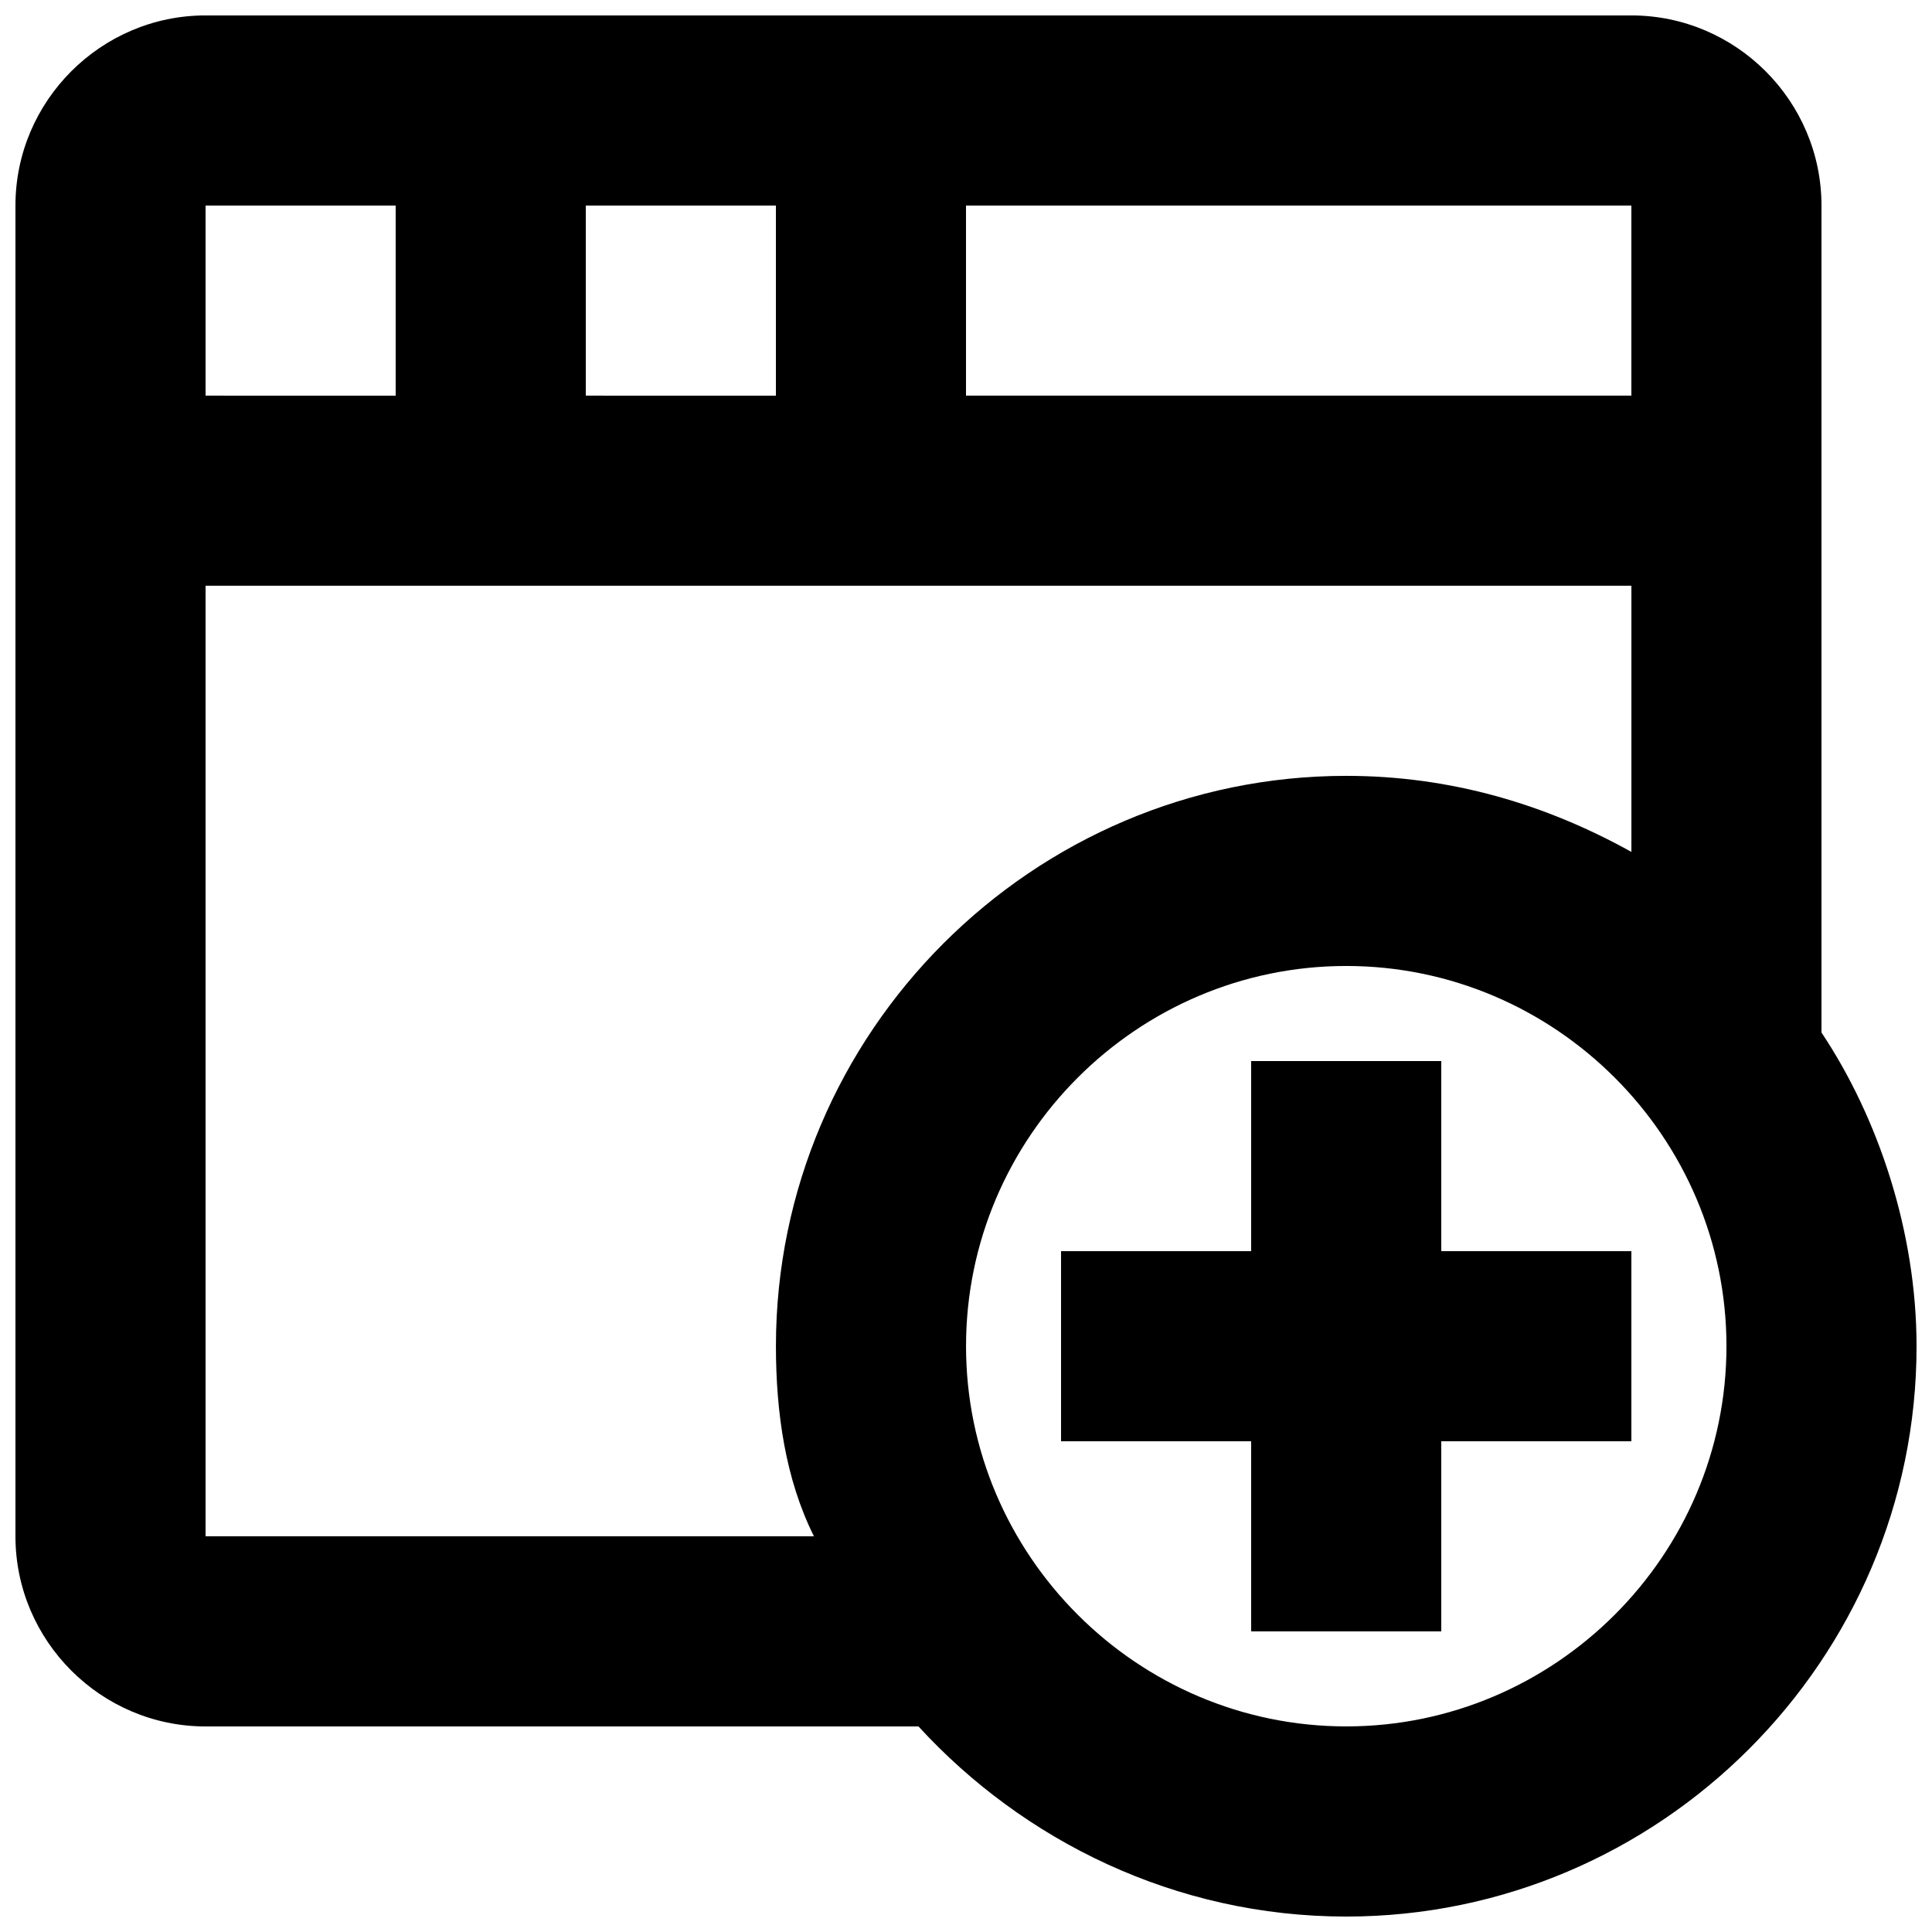 <?xml version="1.0" encoding="UTF-8"?>
<!-- Uploaded to: SVG Repo, www.svgrepo.com, Generator: SVG Repo Mixer Tools -->
<svg width="800px" height="800px" version="1.1" viewBox="144 144 512 512" xmlns="http://www.w3.org/2000/svg">
 <defs>
  <clipPath id="a">
   <path d="m148.09 148.09h503.81v503.81h-503.81z"/>
  </clipPath>
 </defs>
 <g clip-path="url(#a)">
  <path d="m626.71 417.63v-219.16c0-27.711-22.672-50.383-50.383-50.383h-377.85c-27.711 0-50.383 22.672-50.383 50.383v352.67c0 27.711 22.672 50.383 50.383 50.383h188.93c27.711 30.23 68.016 50.383 113.36 50.383 83.129 0 151.14-68.016 151.14-151.14-0.004-30.234-10.078-60.461-25.195-83.133zm-50.379-168.78h-176.33v-50.379h176.33zm-277.09 0v-50.379h50.383v50.383zm-50.383-50.379v50.383l-50.379-0.004v-50.379zm-50.379 352.66v-251.9h377.86v70.535c-22.672-12.598-47.863-20.156-75.57-20.156-83.129 0-151.14 68.016-151.14 151.14 0 17.633 2.519 35.266 10.078 50.383zm302.29 50.383c-55.418 0-100.76-45.344-100.76-100.76s45.344-100.76 100.76-100.76 100.76 45.344 100.76 100.76-45.344 100.76-100.76 100.76z"/>
 </g>
 <path d="m525.95 425.19h-50.379v50.383h-50.383v50.379h50.383v50.383h50.379v-50.383h50.383v-50.379h-50.383z"/>
</svg>